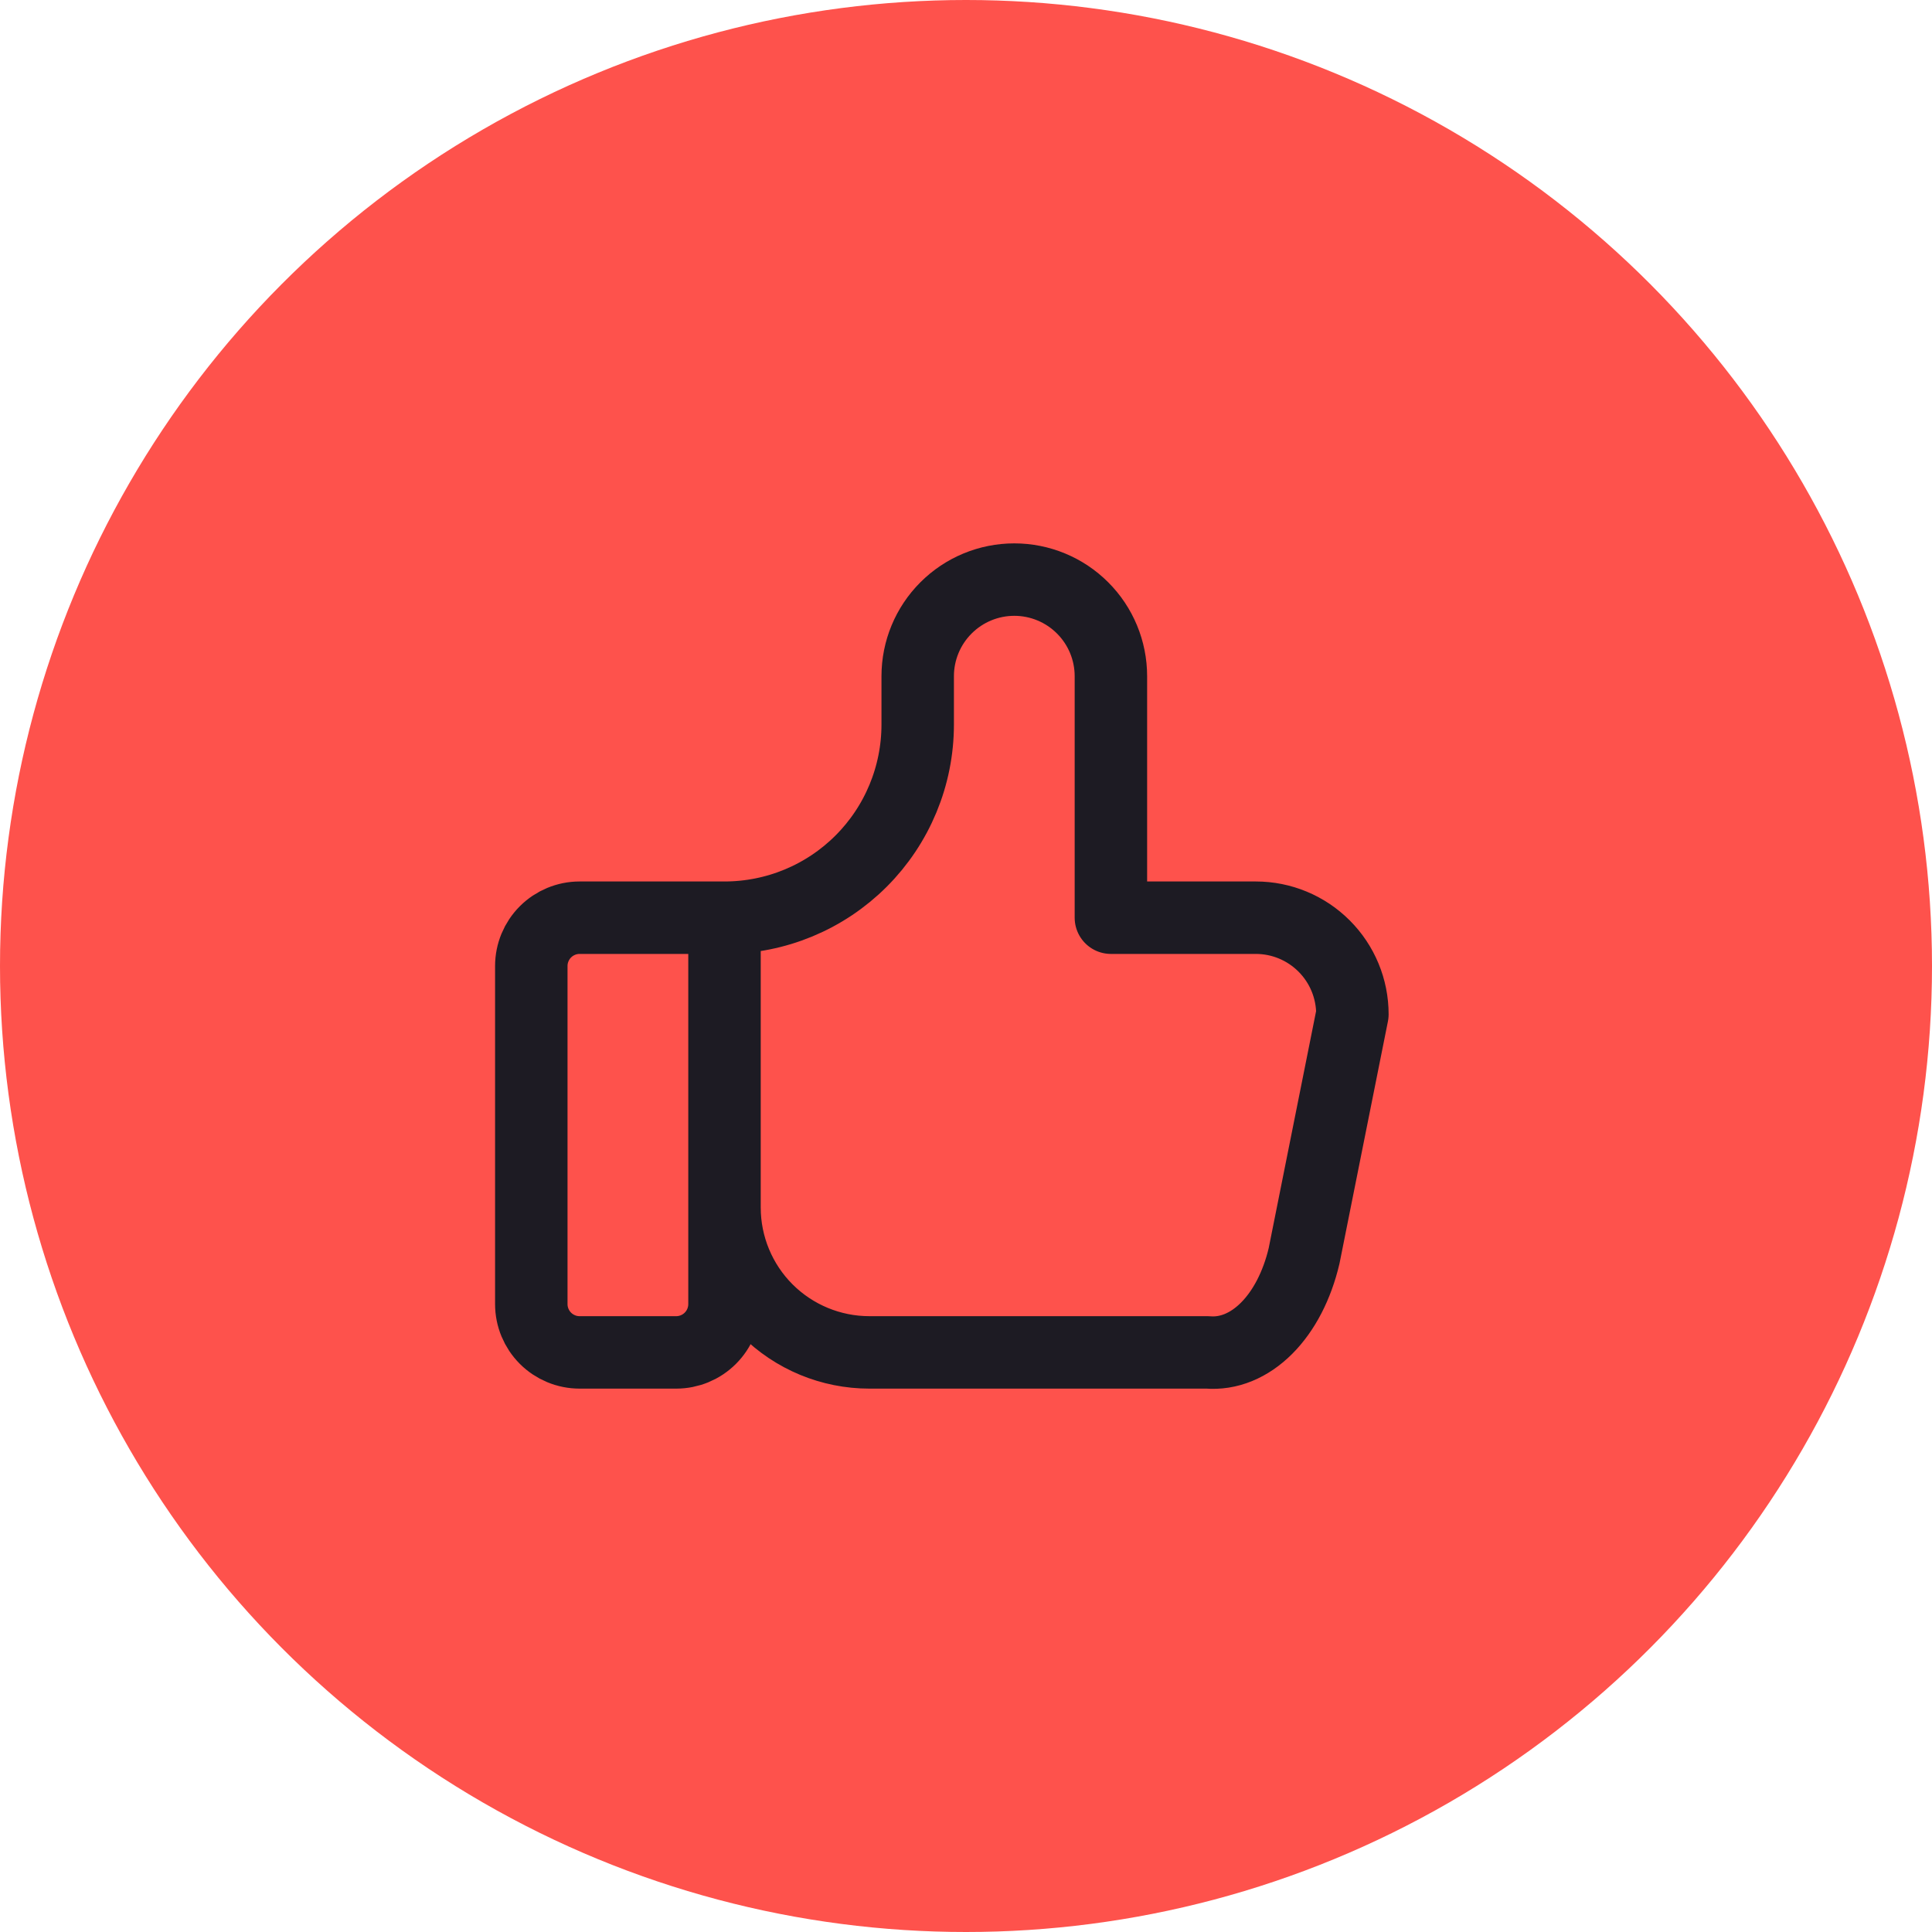 <svg width="80" height="80" viewBox="0 0 80 80" fill="none" xmlns="http://www.w3.org/2000/svg">
<circle cx="40" cy="40" r="40" fill="#FE524C"/>
<path d="M30 38V54C30 54.53 29.789 55.039 29.414 55.414C29.039 55.789 28.53 56 28 56H24C23.47 56 22.961 55.789 22.586 55.414C22.211 55.039 22 54.53 22 54V40C22 39.47 22.211 38.961 22.586 38.586C22.961 38.211 23.47 38 24 38H30ZM30 38C32.122 38 34.157 37.157 35.657 35.657C37.157 34.157 38 32.122 38 30V28C38 26.939 38.421 25.922 39.172 25.172C39.922 24.421 40.939 24 42 24C43.061 24 44.078 24.421 44.828 25.172C45.579 25.922 46 26.939 46 28V38H52C53.061 38 54.078 38.421 54.828 39.172C55.579 39.922 56 40.939 56 42L54 52C53.712 53.227 53.167 54.281 52.445 55.002C51.724 55.723 50.866 56.074 50 56H36C34.409 56 32.883 55.368 31.757 54.243C30.632 53.117 30 51.591 30 50" stroke="#1D1B23" stroke-width="3" stroke-linecap="round" stroke-linejoin="round"/>
</svg>
